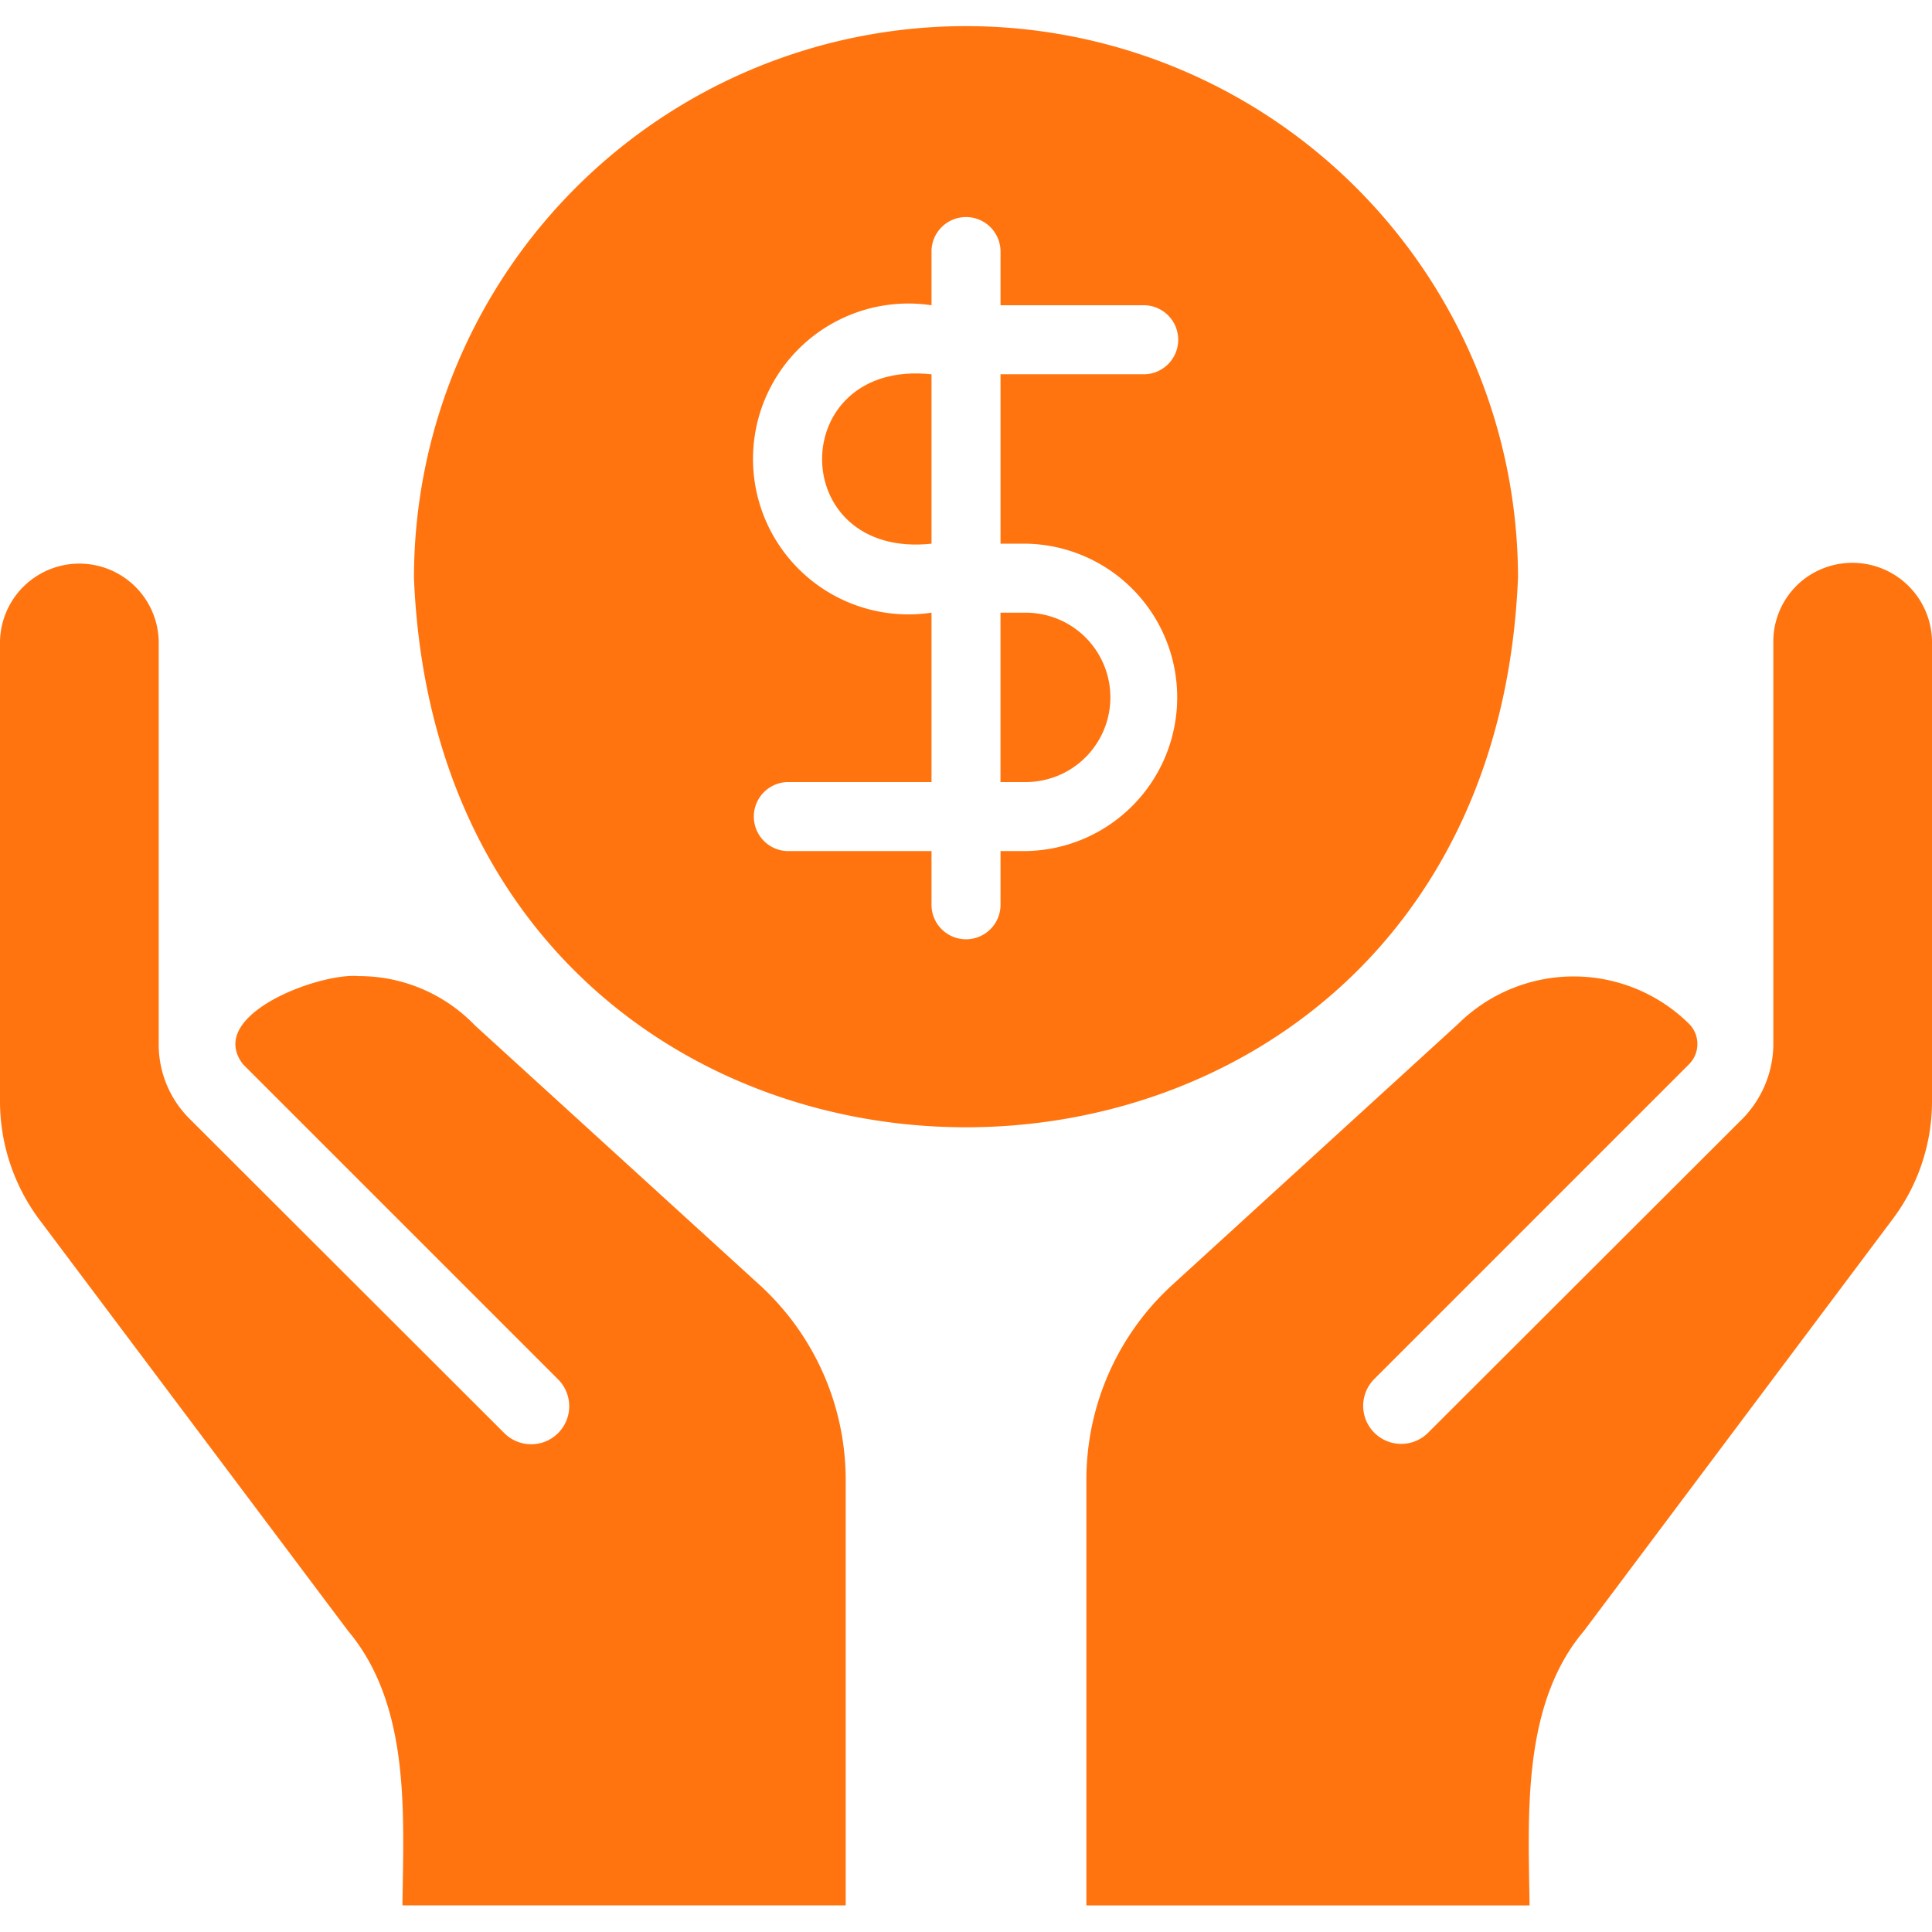 <svg xmlns="http://www.w3.org/2000/svg" xmlns:xlink="http://www.w3.org/1999/xlink" width="60" height="60" viewBox="0 0 60 60">
  <defs>
    <clipPath id="clip-path">
      <rect id="Rectangle_272" data-name="Rectangle 272" width="60" height="60" transform="translate(542 1517)" fill="#ff740f"/>
    </clipPath>
  </defs>
  <g id="Mask_Group_2" data-name="Mask Group 2" transform="translate(-542 -1517)" clip-path="url(#clip-path)">
    <g id="noun-cost-7368764" transform="translate(537.714 1512.707)">
      <path id="Path_268" data-name="Path 268" d="M60.092,22.471a2.445,2.445,0,0,0-.734,1.741V36.778a3.342,3.342,0,0,1-.948,2.25L48.625,48.8v0a1.181,1.181,0,0,1-1.671-1.669l9.785-9.785a.89.89,0,0,0,.013-1.246,5.1,5.1,0,0,0-7.179-.011l-8.872,8.1h0a8.19,8.19,0,0,0-2.676,6.054V63.467H51.788c-.037-2.8-.249-6.241,1.693-8.529l9.584-12.785a6.09,6.09,0,0,0,1.221-3.659V24.211a2.473,2.473,0,0,0-4.195-1.741Z" fill="#ff740f"/>
      <path id="Path_269" data-name="Path 269" d="M19.035,36.137a4.984,4.984,0,0,0-3.613-1.53c-1.195-.115-4.773,1.2-3.589,2.738l9.785,9.785A1.18,1.18,0,0,1,19.948,48.8l-9.785-9.772a3.258,3.258,0,0,1-.948-2.239V24.212a2.465,2.465,0,0,0-4.929,0V38.495a6.152,6.152,0,0,0,1.221,3.672l9.584,12.769c1.95,2.317,1.728,5.695,1.693,8.529H30.55V50.247a8.2,8.2,0,0,0-2.679-6.054Z" fill="#ff740f"/>
      <path id="Path_270" data-name="Path 270" d="M51.429,22.248a17.143,17.143,0,0,0-34.287,0c.946,22.741,33.343,22.736,34.286,0ZM36.14,21.177a4.774,4.774,0,0,1,0,9.547h-.782v1.7a1.072,1.072,0,0,1-2.143,0v-1.7H28.736a1.072,1.072,0,0,1,0-2.143h4.479V23.32a4.827,4.827,0,1,1,0-9.547v-1.7a1.072,1.072,0,0,1,2.143,0v1.7h4.479v0a1.072,1.072,0,0,1,0,2.143H35.358v5.261Z" fill="#ff740f"/>
      <path id="Path_271" data-name="Path 271" d="M35.357,28.581h.782a2.63,2.63,0,0,0,0-5.261h-.782Z" fill="#ff740f"/>
      <path id="Path_272" data-name="Path 272" d="M33.215,21.177V15.917c-4.524-.482-4.538,5.743,0,5.261Z" fill="#ff740f"/>
    </g>
  </g>
</svg>

